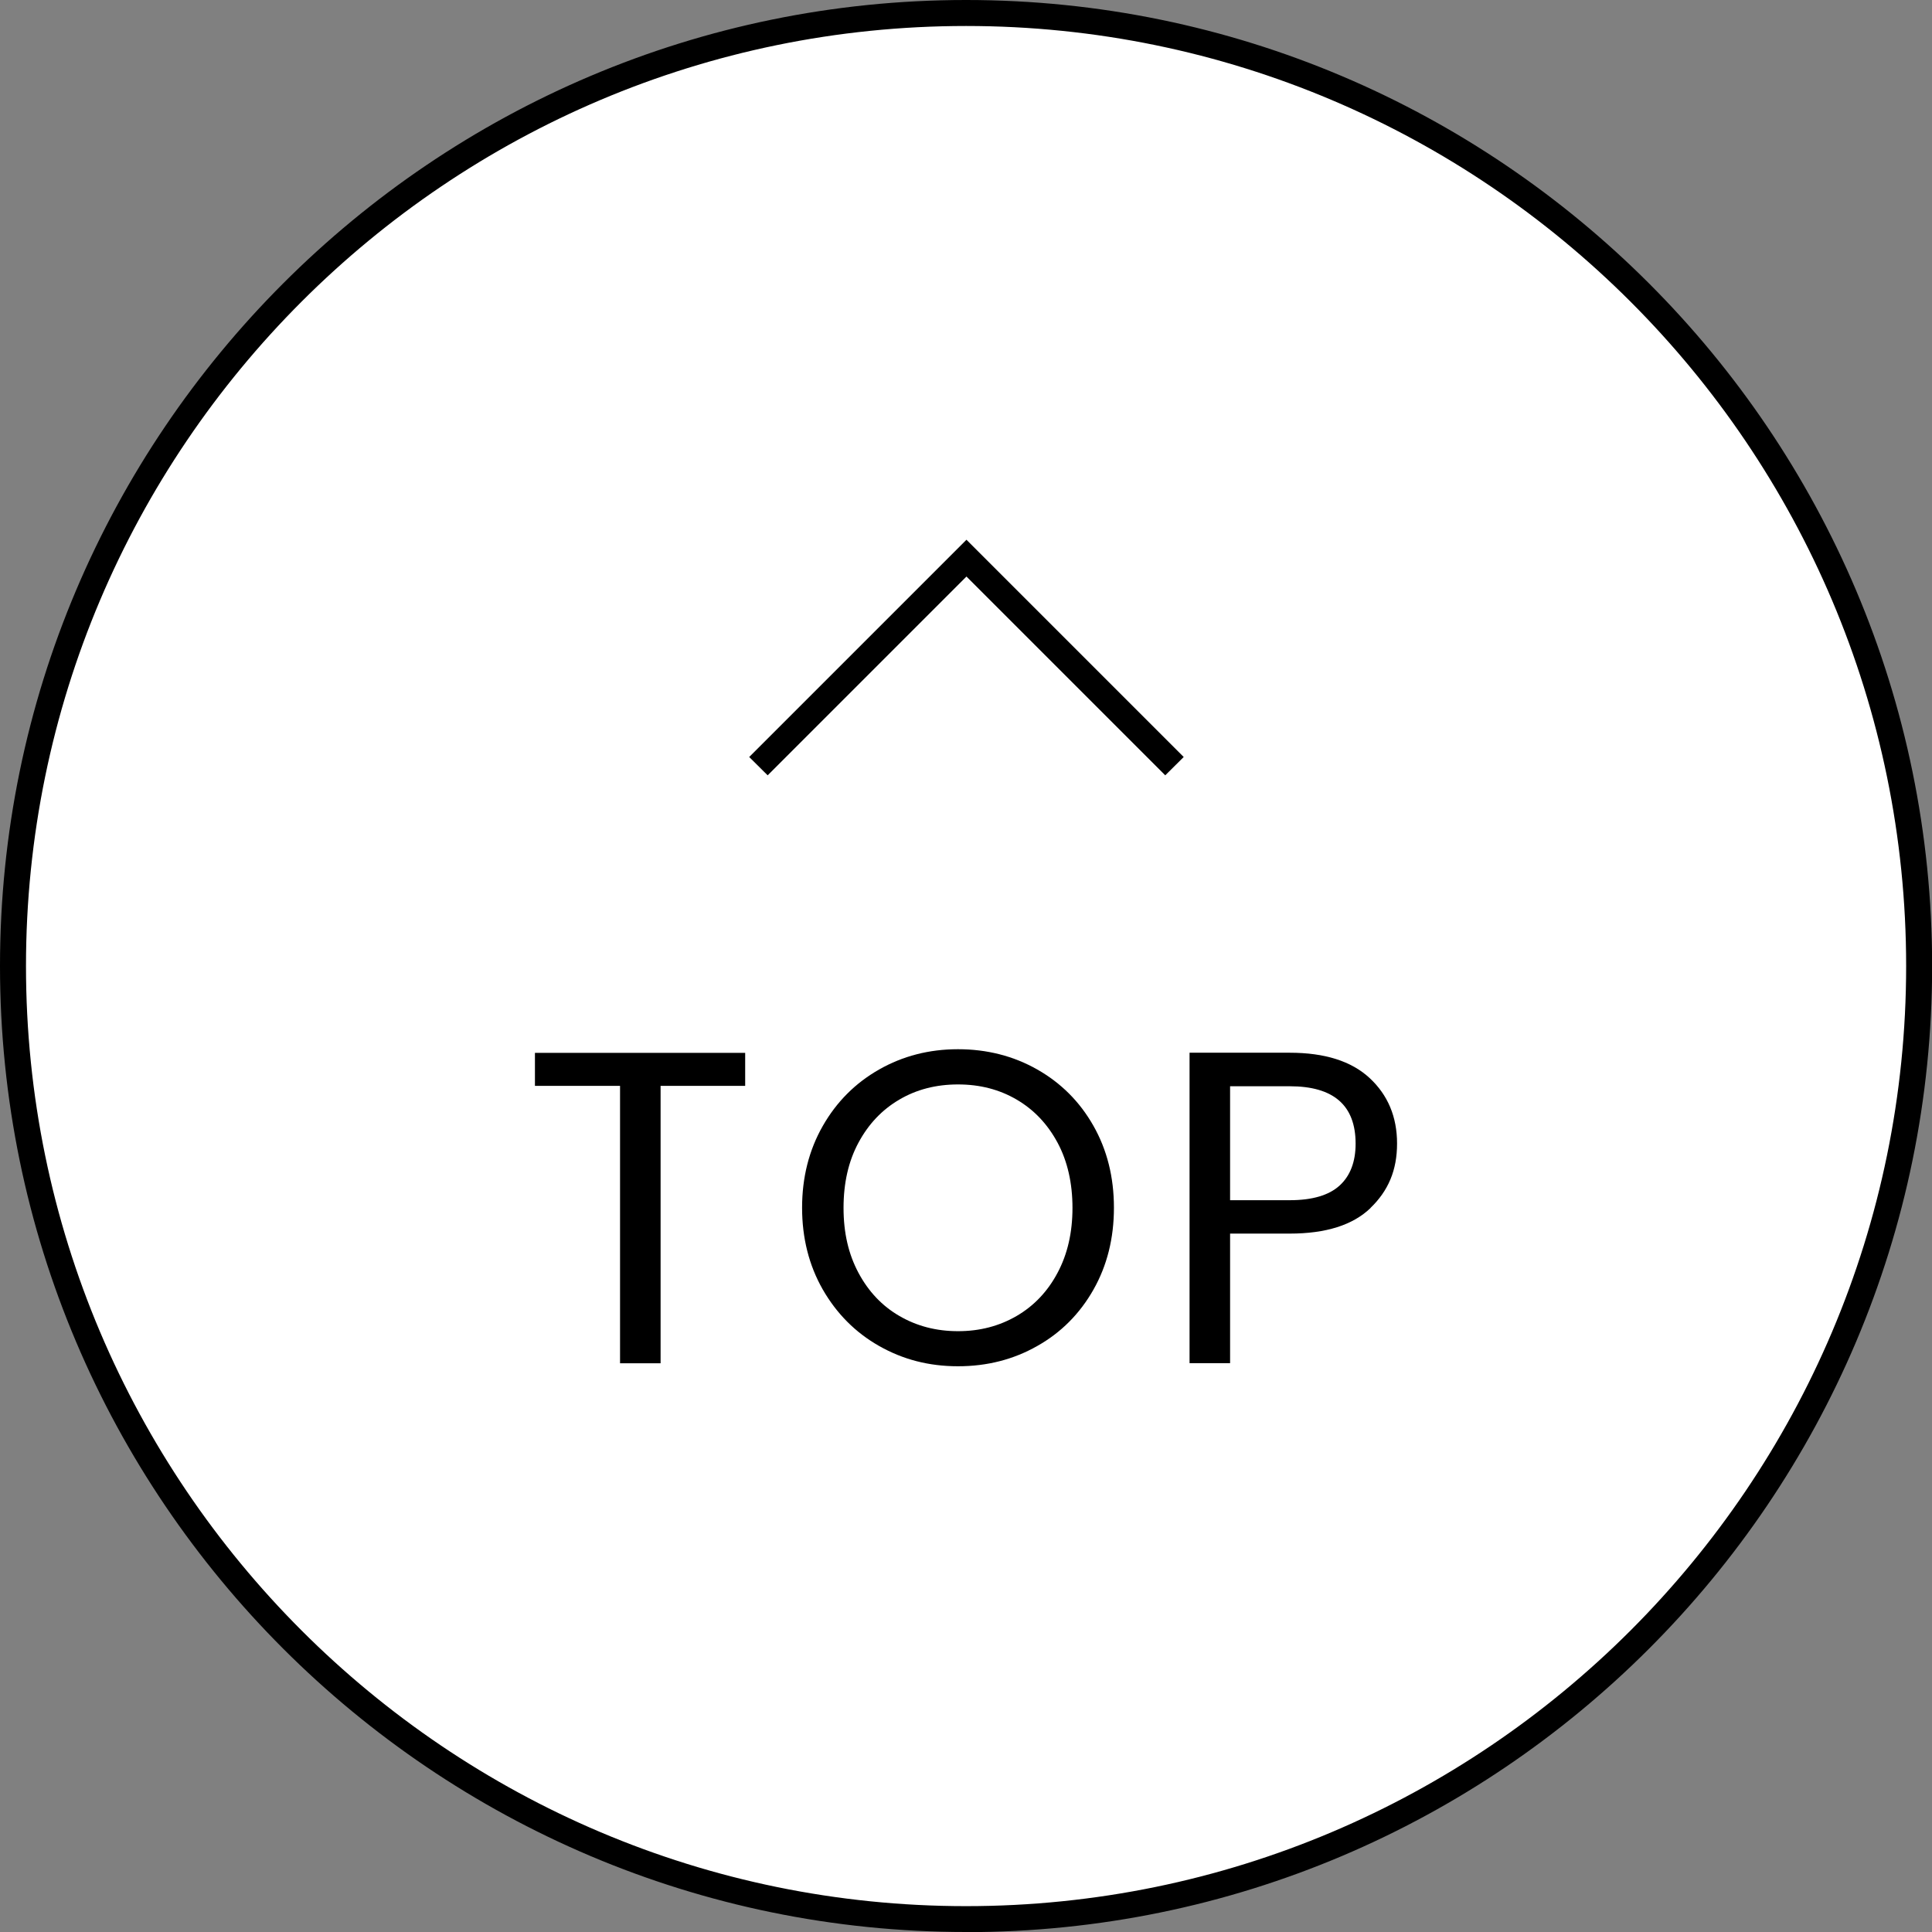 <?xml version="1.0" encoding="UTF-8"?>
<svg id="_レイヤー_2" data-name="レイヤー_2" xmlns="http://www.w3.org/2000/svg" viewBox="0 0 148.69 148.69">
  <rect x="0" y="0" width="148.69" height="148.69" fill="#808080" stroke="none"/>
  <defs>
    <style>
      .cls-1 {
        fill: #fff;
      }
    </style>
  </defs>
  <g id="_レイヤー_1-2" data-name="レイヤー_1">
    <g>
      <circle class="cls-1" cx="74.35" cy="74.35" r="73.35"/>
      <path d="M74.35,148.69C33.35,148.69,0,115.34,0,74.35S33.35,0,74.35,0s74.35,33.35,74.35,74.35-33.35,74.35-74.35,74.35ZM74.35,2C34.45,2,2,34.45,2,74.35s32.45,72.35,72.35,72.35,72.35-32.45,72.35-72.35S114.24,2,74.35,2Z"/>
      <g>
        <g>
          <path d="M57.35,81.03v2.54h-6.51v21.35h-3.12v-21.35h-6.55v-2.54h16.18Z"/>
          <path d="M67.66,103.59c-1.83-1.04-3.27-2.49-4.34-4.35-1.06-1.86-1.59-3.96-1.59-6.29s.53-4.43,1.59-6.29c1.06-1.86,2.51-3.31,4.34-4.35,1.83-1.04,3.85-1.56,6.07-1.56s4.27.52,6.1,1.56c1.83,1.04,3.27,2.48,4.32,4.33,1.05,1.85,1.58,3.95,1.58,6.31s-.53,4.46-1.58,6.31c-1.05,1.85-2.49,3.3-4.32,4.33-1.83,1.04-3.86,1.56-6.1,1.56s-4.24-.52-6.07-1.56ZM78.24,101.28c1.34-.78,2.39-1.89,3.15-3.32.77-1.44,1.15-3.11,1.15-5s-.38-3.59-1.15-5.02c-.77-1.43-1.81-2.53-3.14-3.31-1.33-.78-2.83-1.17-4.52-1.17s-3.2.39-4.52,1.17c-1.33.78-2.37,1.88-3.14,3.31-.77,1.43-1.15,3.1-1.15,5.02s.38,3.56,1.15,5c.77,1.44,1.82,2.55,3.15,3.32,1.34.78,2.84,1.17,4.51,1.17s3.17-.39,4.51-1.17Z"/>
          <path d="M105.48,92.97c-1.36,1.31-3.43,1.97-6.22,1.97h-4.59v9.97h-3.12v-23.89h7.71c2.7,0,4.75.65,6.15,1.95s2.11,2.98,2.11,5.04-.68,3.64-2.04,4.95ZM103.1,91.24c.82-.75,1.23-1.83,1.23-3.22,0-2.95-1.69-4.42-5.07-4.42h-4.59v8.77h4.59c1.74,0,3.02-.38,3.84-1.13Z"/>
        </g>
        <polygon points="89.68 59.67 74.38 44.37 59.08 59.67 57.66 58.26 74.38 41.54 91.1 58.26 89.68 59.67"/>
      </g>
    </g>
  </g>
</svg>
